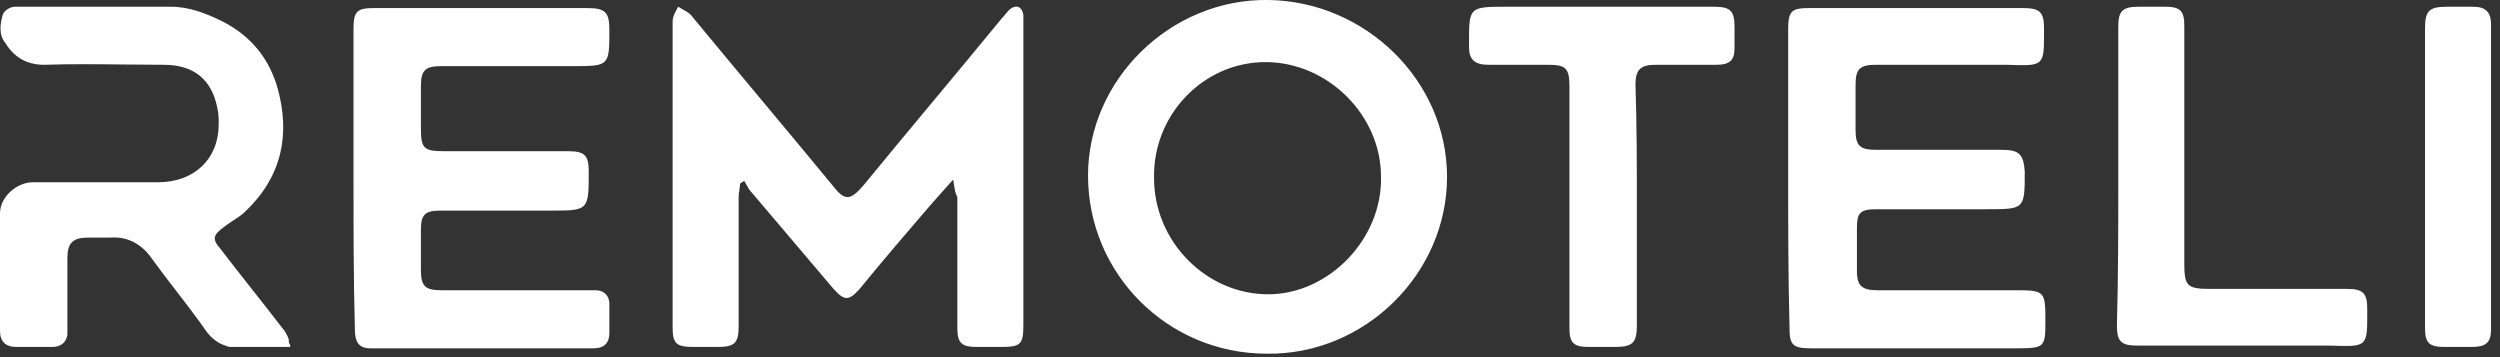 <svg width="147" height="21" viewBox="0 0 147 21" fill="none" xmlns="http://www.w3.org/2000/svg">
<rect x="0" y="0" width="147" height="21" fill="#333333" stroke="none"/>
<path fill-rule="evenodd" clip-rule="evenodd" d="M74.571 17.304C70.932 17.304 67.858 14.208 67.858 10.477C67.777 6.746 70.77 3.651 74.409 3.651C78.049 3.651 81.204 6.746 81.204 10.398C81.284 14.05 78.13 17.304 74.571 17.304ZM74.49 20.797C80.233 20.876 85.086 16.113 85.086 10.398C85.086 4.762 80.314 0.078 74.571 -0.001C68.829 -0.08 63.976 4.683 63.976 10.319C63.976 16.113 68.667 20.797 74.49 20.797ZM54.432 12.383C54.917 11.827 55.403 11.271 56.049 10.557C56.068 10.668 56.083 10.766 56.096 10.855L56.096 10.856L56.096 10.856C56.139 11.149 56.168 11.345 56.292 11.589V19.289C56.292 20.162 56.535 20.4 57.424 20.4H58.88C60.013 20.4 60.174 20.241 60.174 19.13V1.348V0.872C60.093 0.396 59.77 0.237 59.365 0.555C59.285 0.634 59.204 0.733 59.123 0.832L59.123 0.832C59.042 0.932 58.961 1.031 58.88 1.11C57.546 2.738 56.191 4.365 54.836 5.992L54.836 5.992L54.836 5.993L54.835 5.993C53.481 7.62 52.126 9.247 50.792 10.874C49.983 11.827 49.66 11.827 48.932 10.874C47.557 9.207 46.183 7.561 44.808 5.914L44.808 5.914C43.433 4.266 42.057 2.619 40.682 0.951C40.568 0.783 40.333 0.655 40.12 0.538L40.12 0.538C40.03 0.489 39.945 0.443 39.873 0.396C39.846 0.45 39.818 0.502 39.791 0.553C39.661 0.797 39.55 1.006 39.55 1.269V10.795V19.209C39.55 20.162 39.712 20.4 40.763 20.4H42.219C43.19 20.4 43.432 20.162 43.432 19.209V11.589C43.432 11.47 43.452 11.331 43.473 11.192C43.493 11.053 43.513 10.914 43.513 10.795L43.756 10.636C43.819 10.73 43.871 10.824 43.919 10.913C43.994 11.05 44.062 11.175 44.16 11.271L49.013 16.987C49.66 17.701 49.903 17.701 50.55 16.987C51.844 15.399 53.138 13.891 54.432 12.383ZM20.786 10.477V1.666C20.786 0.634 21.029 0.475 22 0.475H34.536C35.587 0.475 35.83 0.714 35.83 1.745C35.83 2.81 35.83 3.346 35.562 3.616C35.291 3.889 34.745 3.889 33.646 3.889H25.963C24.992 3.889 24.75 4.127 24.75 5.08V7.54C24.75 8.731 24.911 8.89 26.125 8.89H33.404C34.374 8.89 34.617 9.128 34.617 10.081V10.081C34.617 11.238 34.617 11.813 34.329 12.1C34.044 12.383 33.478 12.383 32.352 12.383H25.882C24.992 12.383 24.75 12.621 24.75 13.494V15.875C24.75 16.828 24.992 17.066 25.963 17.066H34.293H35.021C35.507 17.066 35.83 17.384 35.83 17.86V19.606C35.83 20.162 35.507 20.48 34.941 20.48H21.757C21.029 20.48 20.867 20.003 20.867 19.368C20.786 16.352 20.786 13.415 20.786 10.477ZM105.145 1.666V10.398V10.399C105.145 13.336 105.145 16.273 105.225 19.289C105.225 20.241 105.387 20.48 106.438 20.48H118.651C120.188 20.48 120.269 20.4 120.269 18.971C120.269 18.025 120.269 17.549 120.031 17.309C119.789 17.066 119.304 17.066 118.327 17.066H110.402C109.511 17.066 109.188 16.828 109.188 15.955V13.415C109.188 12.541 109.35 12.303 110.321 12.303H116.791C117.93 12.303 118.496 12.303 118.777 12.02C119.055 11.741 119.055 11.185 119.055 10.081C118.974 9.049 118.732 8.81 117.681 8.81H110.321C109.35 8.81 109.107 8.572 109.107 7.62V5C109.107 4.048 109.35 3.809 110.321 3.809H118.004L118.013 3.81C119.133 3.849 119.677 3.868 119.941 3.606C120.19 3.358 120.189 2.858 120.188 1.888V1.888L120.188 1.666C120.188 0.714 119.946 0.475 118.974 0.475H106.357C105.387 0.475 105.145 0.634 105.145 1.666ZM96.247 12.224V19.13C96.247 20.162 96.004 20.4 94.953 20.4H93.416C92.526 20.4 92.283 20.162 92.283 19.289V14.526V5.08C92.283 3.968 92.041 3.809 90.99 3.809H87.512C86.703 3.809 86.379 3.492 86.379 2.778L86.379 2.547C86.378 1.491 86.377 0.953 86.645 0.679C86.924 0.396 87.49 0.396 88.644 0.396H100.776C101.746 0.396 101.99 0.634 101.99 1.587V2.857C101.99 3.571 101.666 3.809 100.938 3.809H97.379C96.489 3.809 96.166 4.048 96.166 5C96.247 7.382 96.247 9.843 96.247 12.224ZM124.555 1.587V10.319C124.555 13.335 124.555 16.272 124.474 19.13C124.474 20.083 124.717 20.321 125.687 20.321H137.01L137.019 20.321C138.139 20.36 138.683 20.38 138.947 20.117C139.196 19.869 139.195 19.37 139.194 18.399L139.194 18.178C139.194 17.225 138.952 16.987 137.981 16.987H129.974C128.599 16.987 128.437 16.828 128.437 15.479V1.507C128.437 0.634 128.194 0.396 127.305 0.396H125.768C124.798 0.396 124.555 0.634 124.555 1.587ZM142.591 10.398V1.666C142.591 0.634 142.834 0.396 143.886 0.396H145.422C146.15 0.396 146.473 0.714 146.473 1.428V19.368C146.473 20.162 146.15 20.4 145.341 20.4H143.724C142.834 20.4 142.591 20.162 142.591 19.289V10.398ZM14.558 20.4H17.066C17.066 20.321 17.066 20.241 16.985 20.162C16.985 20.003 16.985 19.924 16.904 19.765C16.823 19.606 16.742 19.448 16.661 19.368C16.055 18.575 15.428 17.781 14.801 16.987C14.174 16.193 13.547 15.399 12.941 14.605C12.456 14.05 12.536 13.812 13.183 13.335C13.352 13.203 13.535 13.084 13.714 12.968C13.964 12.805 14.208 12.647 14.397 12.462C16.58 10.398 17.066 7.937 16.338 5.238C15.852 3.492 14.801 2.142 13.102 1.269C12.132 0.793 11.161 0.396 10.029 0.396H9.706H1.86H0.89C0.566 0.396 0.243 0.634 0.162 0.872C0 1.428 -0.081 2.063 0.324 2.539C0.809 3.333 1.537 3.809 2.588 3.809C4.152 3.757 5.716 3.774 7.279 3.792C8.061 3.801 8.843 3.809 9.625 3.809C11.404 3.809 12.456 4.683 12.779 6.35C12.86 6.667 12.86 6.985 12.86 7.302C12.86 9.366 11.404 10.716 9.301 10.716H3.882H1.941C0.971 10.716 0 11.589 0 12.541V19.448C0 20.083 0.324 20.4 0.971 20.4H3.073C3.559 20.4 3.882 20.162 3.963 19.686V19.13V15.161C3.963 14.288 4.287 13.97 5.176 13.97H6.47C7.522 13.891 8.331 14.367 8.897 15.161C9.382 15.836 9.888 16.491 10.393 17.146C10.899 17.801 11.404 18.456 11.889 19.13C11.903 19.151 11.92 19.176 11.938 19.203C12.125 19.49 12.526 20.104 13.264 20.321C13.426 20.4 13.507 20.4 13.588 20.4H14.558Z" fill="white"/>
</svg>
